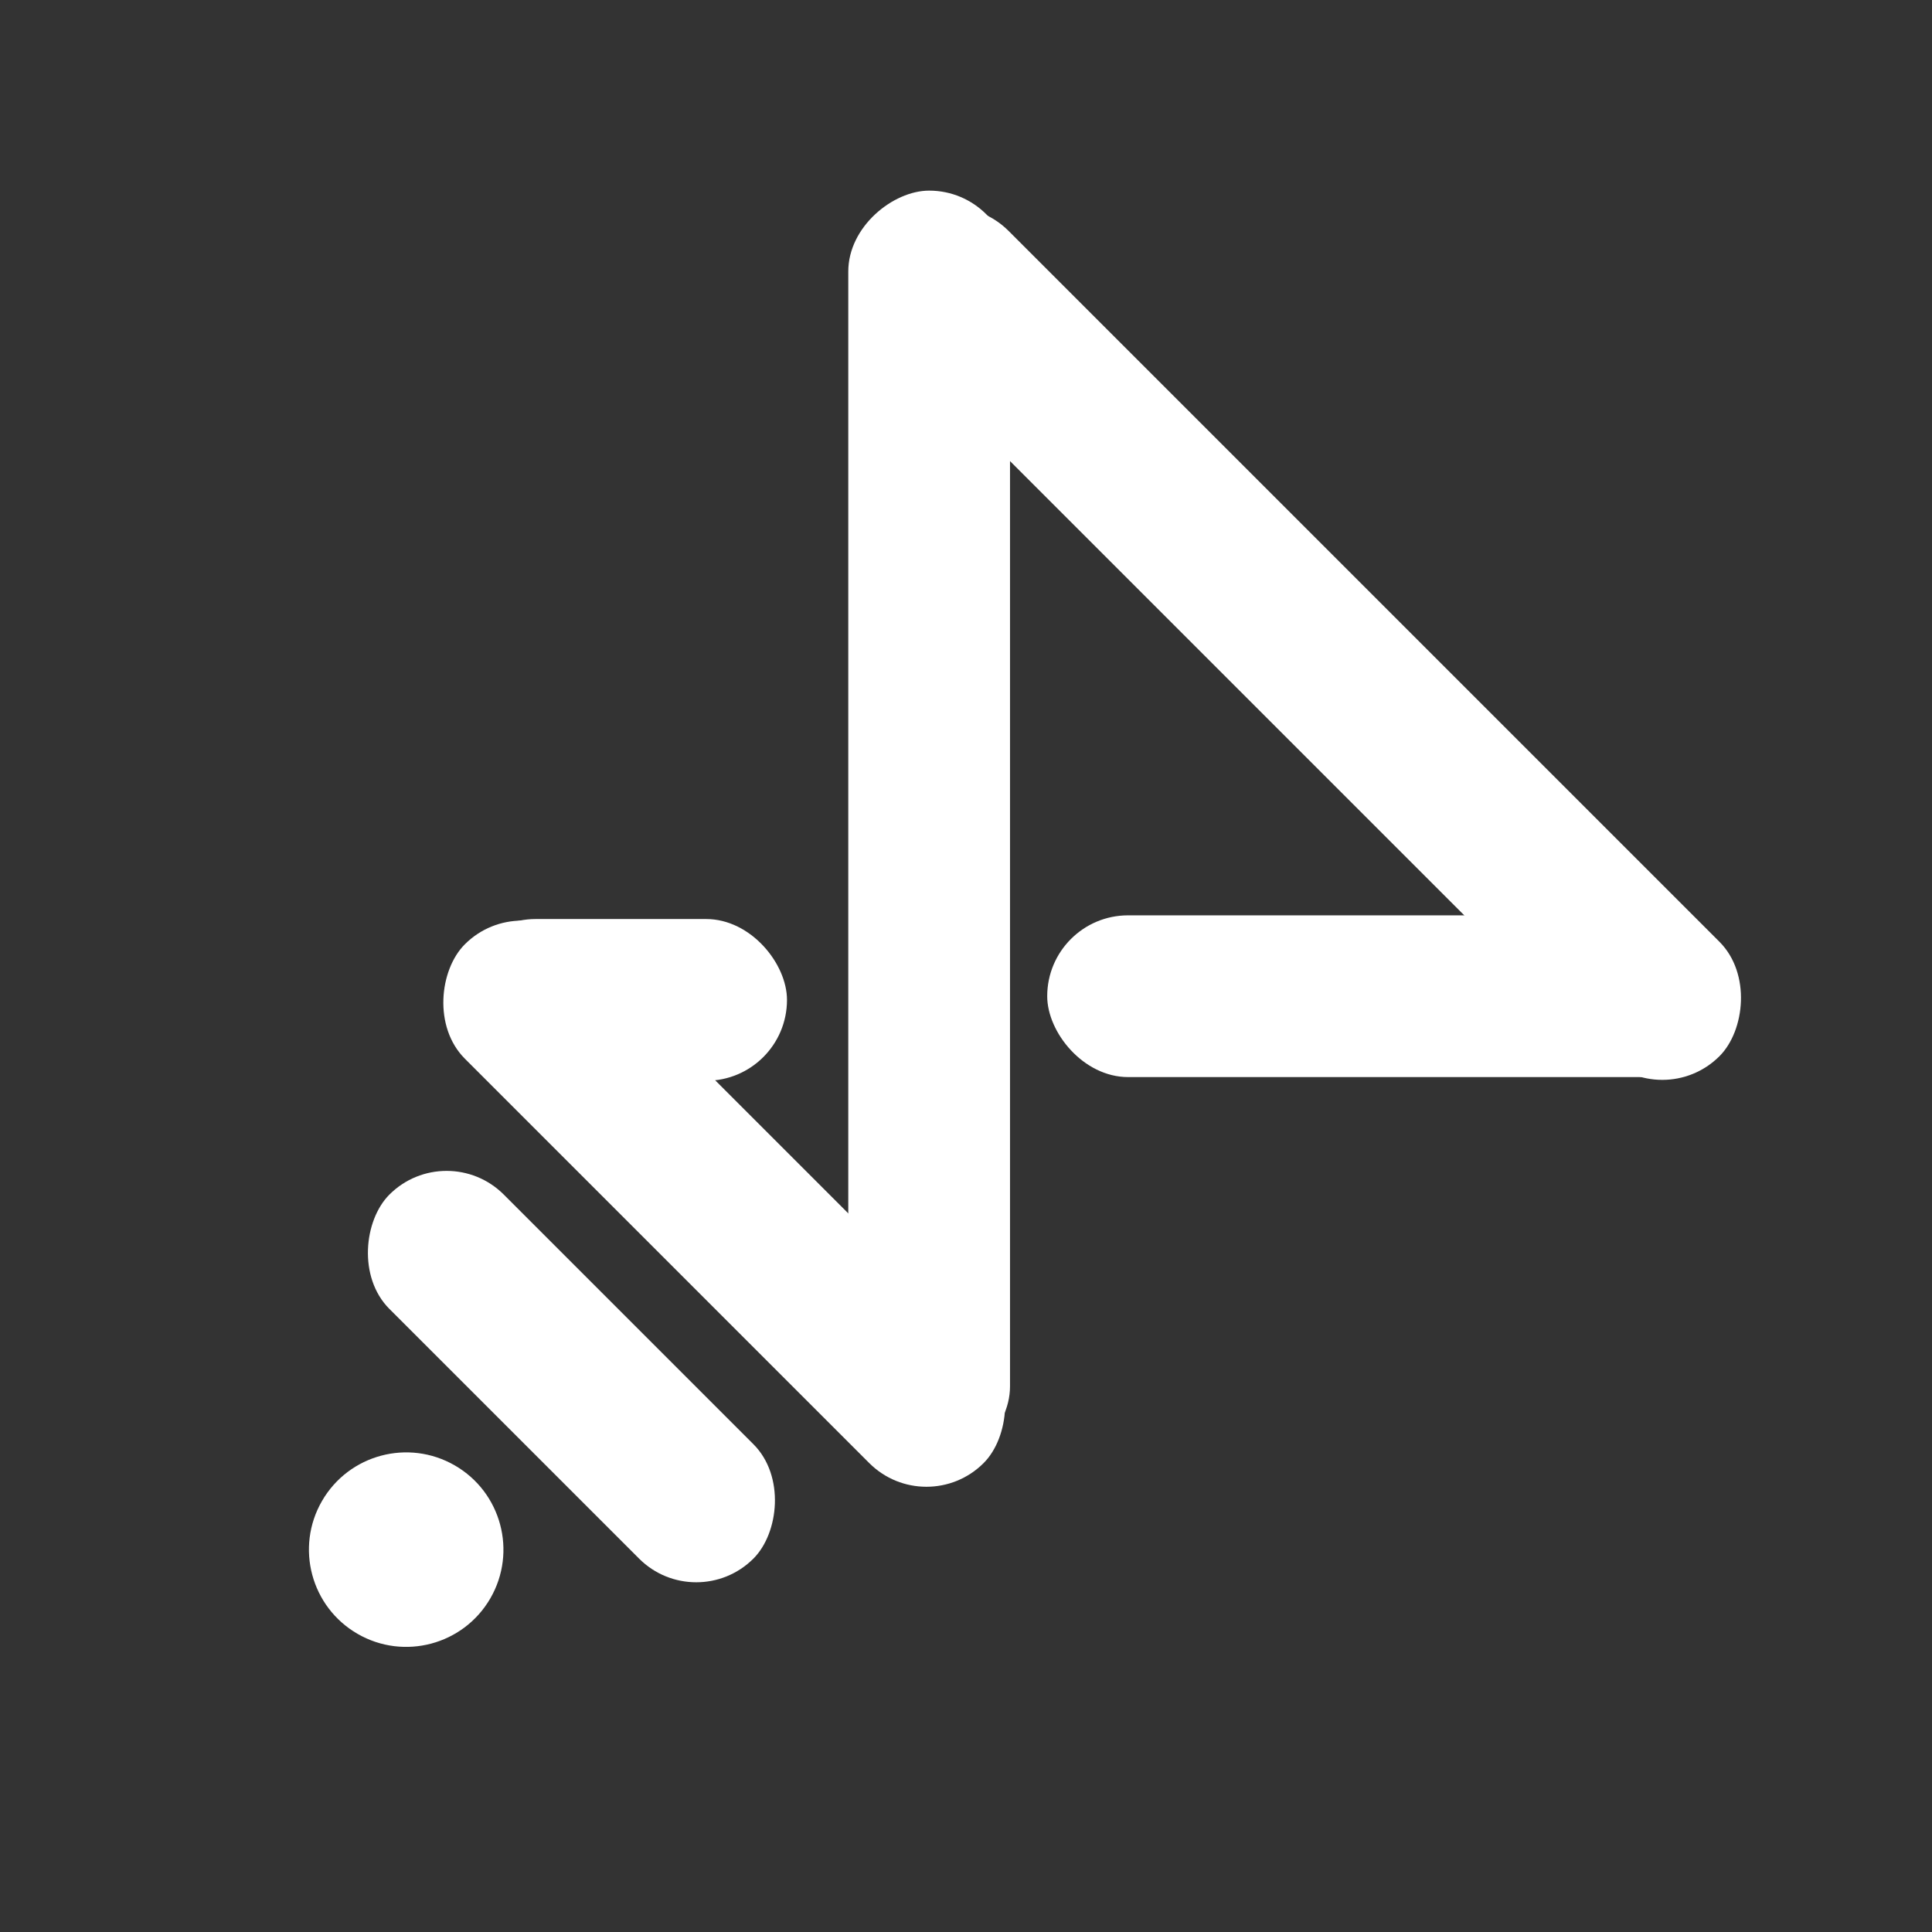 <?xml version="1.0" encoding="UTF-8" standalone="no"?>
<!-- Created with Inkscape (http://www.inkscape.org/) -->

<svg
   width="2048"
   height="2048"
   viewBox="0 0 541.867 541.867"
   version="1.1"
   id="svg1"
   inkscape:version="1.3.2 (091e20e, 2023-11-25, custom)"
   sodipodi:docname="pram.svg"
   inkscape:export-filename="视觉组.png"
   inkscape:export-xdpi="96"
   inkscape:export-ydpi="96"
   xmlns:inkscape="http://www.inkscape.org/namespaces/inkscape"
   xmlns:sodipodi="http://sodipodi.sourceforge.net/DTD/sodipodi-0.dtd"
   xmlns="http://www.w3.org/2000/svg"
   xmlns:svg="http://www.w3.org/2000/svg">
  <rect x="0" y="0" width="541.867" height="541.867" fill="#333333" stroke="none"/>
  <sodipodi:namedview
     id="namedview1"
     pagecolor="#6f6f6f"
     bordercolor="#000000"
     borderopacity="0.25"
     inkscape:showpageshadow="2"
     inkscape:pageopacity="0.0"
     inkscape:pagecheckerboard="0"
     inkscape:deskcolor="#d1d1d1"
     inkscape:document-units="mm"
     inkscape:zoom="0.37228755"
     inkscape:cx="1185.9113"
     inkscape:cy="1007.2859"
     inkscape:window-width="2560"
     inkscape:window-height="1476"
     inkscape:window-x="-12"
     inkscape:window-y="-12"
     inkscape:window-maximized="1"
     inkscape:current-layer="layer2"
     inkscape:export-bgcolor="#ffffff00" />
  <defs
     id="defs1">
    <inkscape:perspective
       sodipodi:type="inkscape:persp3d"
       inkscape:vp_x="350.77157 : 37.755664 : 1"
       inkscape:vp_y="0 : 1000 : 0"
       inkscape:vp_z="541.86665 : 270.93333 : 1"
       inkscape:persp3d-origin="270.93332 : 180.62222 : 1"
       id="perspective17" />
  </defs>
  <g
     inkscape:groupmode="layer"
     id="layer2"
     inkscape:label="图层 2">
    <rect
       style="fill:#ffffff;fill-opacity:1;stroke:none;stroke-width:39.147;paint-order:stroke fill markers"
       id="rect24-2-8-2"
       width="93.155"
       height="45.362"
       x="-220.727"
       y="-303.122"
       ry="22.681"
       inkscape:label="rect24-2"
       transform="scale(-1)" />
    <rect
       style="fill:#ffffff;fill-opacity:1;stroke:none;stroke-width:76.745;paint-order:stroke fill markers"
       id="rect24-2-3"
       width="358.027"
       height="45.362"
       x="53.465"
       y="-283.279"
       ry="22.681"
       inkscape:label="rect24-2"
       transform="rotate(90)" />
    <rect
       style="fill:#ffffff;fill-opacity:1;stroke:none;stroke-width:58.181;paint-order:stroke fill markers"
       id="rect24-2-3-2"
       width="205.77"
       height="45.362"
       x="279.463"
       y="72.406"
       ry="22.681"
       inkscape:label="rect24-2"
       transform="rotate(45)" />
    <rect
       style="fill:#ffffff;fill-opacity:1;stroke:none;stroke-width:48.736;paint-order:stroke fill markers"
       id="rect24-2-3-2-3"
       width="144.383"
       height="45.362"
       x="314.14"
       y="137"
       ry="22.681"
       inkscape:label="rect24-2"
       transform="rotate(45)" />
    <rect
       style="fill:#ffffff;fill-opacity:1;stroke:none;stroke-width:55.851;paint-order:stroke fill markers"
       id="rect24-2-3-2-7"
       width="189.616"
       height="45.362"
       x="293.712"
       y="256.726"
       ry="22.681"
       inkscape:label="rect24-2" />
    <rect
       style="fill:#ffffff;fill-opacity:1;stroke:none;stroke-width:73.382;paint-order:stroke fill markers"
       id="rect24-2-3-3"
       width="327.333"
       height="45.362"
       x="223.141"
       y="-154.227"
       ry="22.681"
       inkscape:label="rect24-2"
       transform="rotate(45)" />
    <circle
       style="fill:#ffffff;stroke-width:22.574"
       id="path2"
       cx="-319.436"
       cy="315.973"
       r="27.273"
       transform="rotate(-60)" />
  </g>
  <g
     inkscape:label="图层 1"
     inkscape:groupmode="layer"
     id="layer1" />
</svg>
